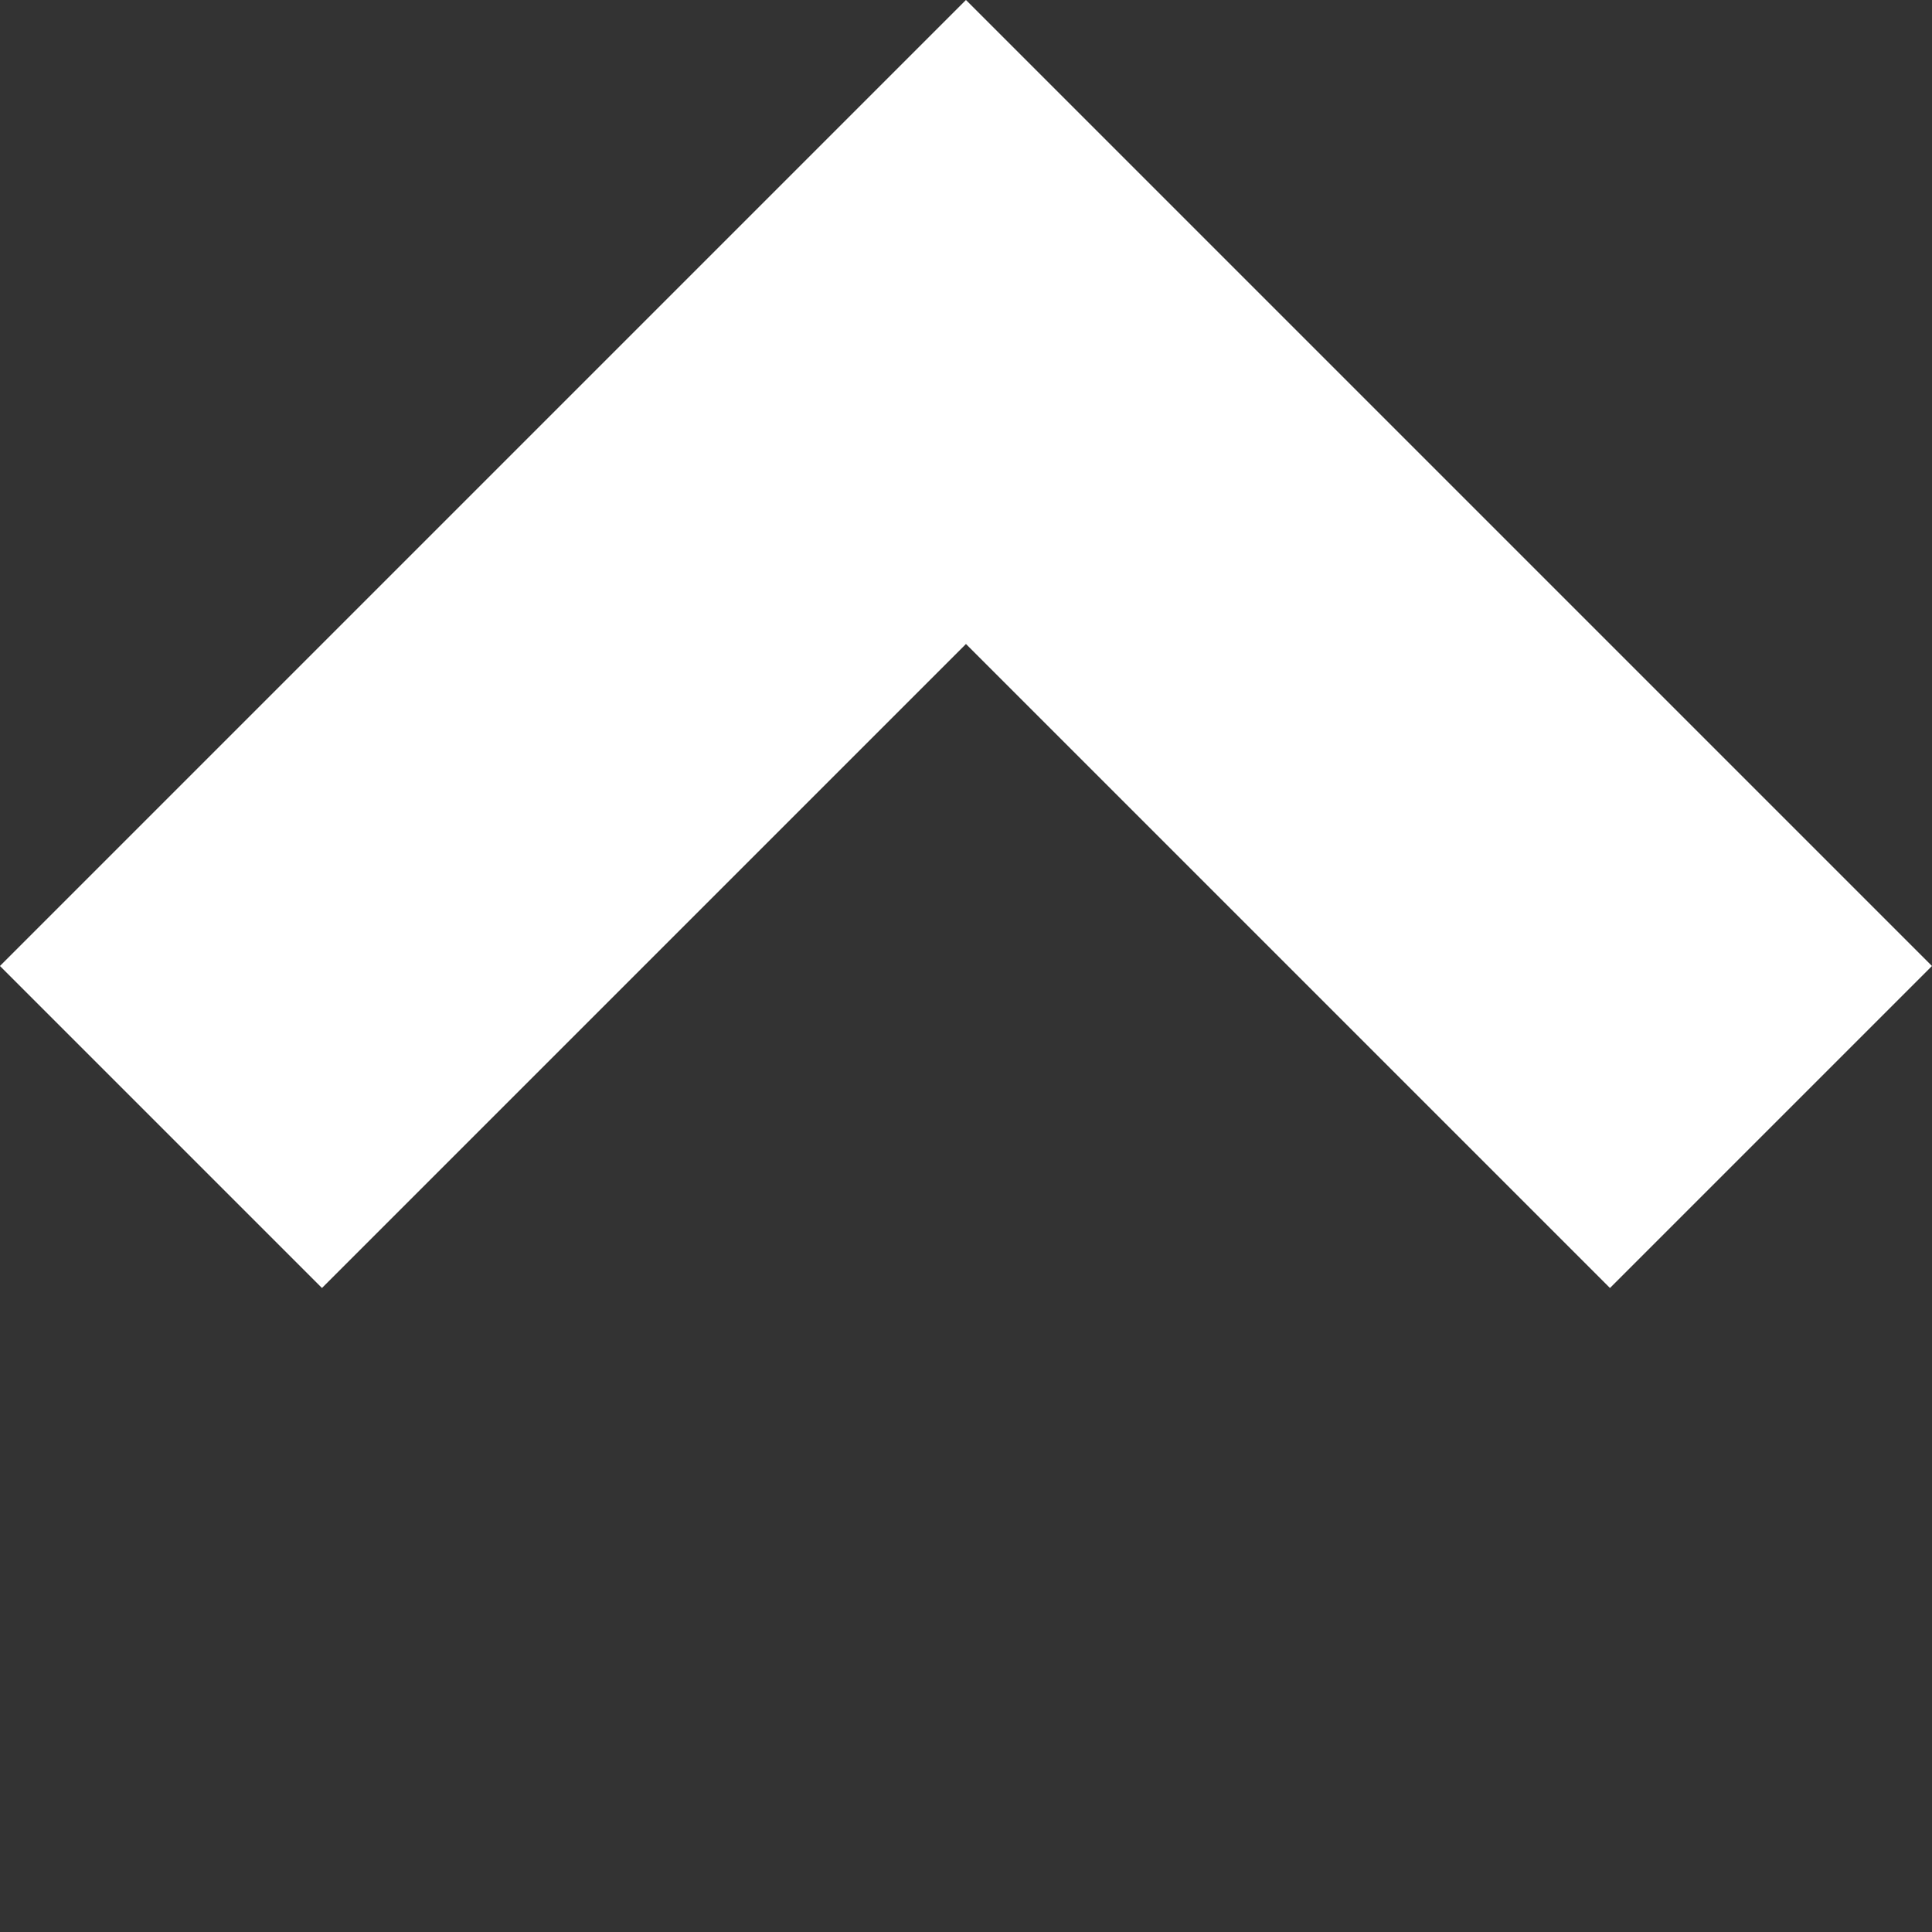 <svg xmlns="http://www.w3.org/2000/svg" width="21.213" height="21.213" viewBox="0 0 21.213 21.213">
  <rect x="0" y="0" width="21.213" height="21.213" fill="#333333" stroke="none"/>
  <path id="Union_9" data-name="Union 9" d="M15-3385v-10H5v-5H20v15Z" transform="translate(2400.627 2418.305) rotate(-45)" fill="#fff"/>
</svg>
